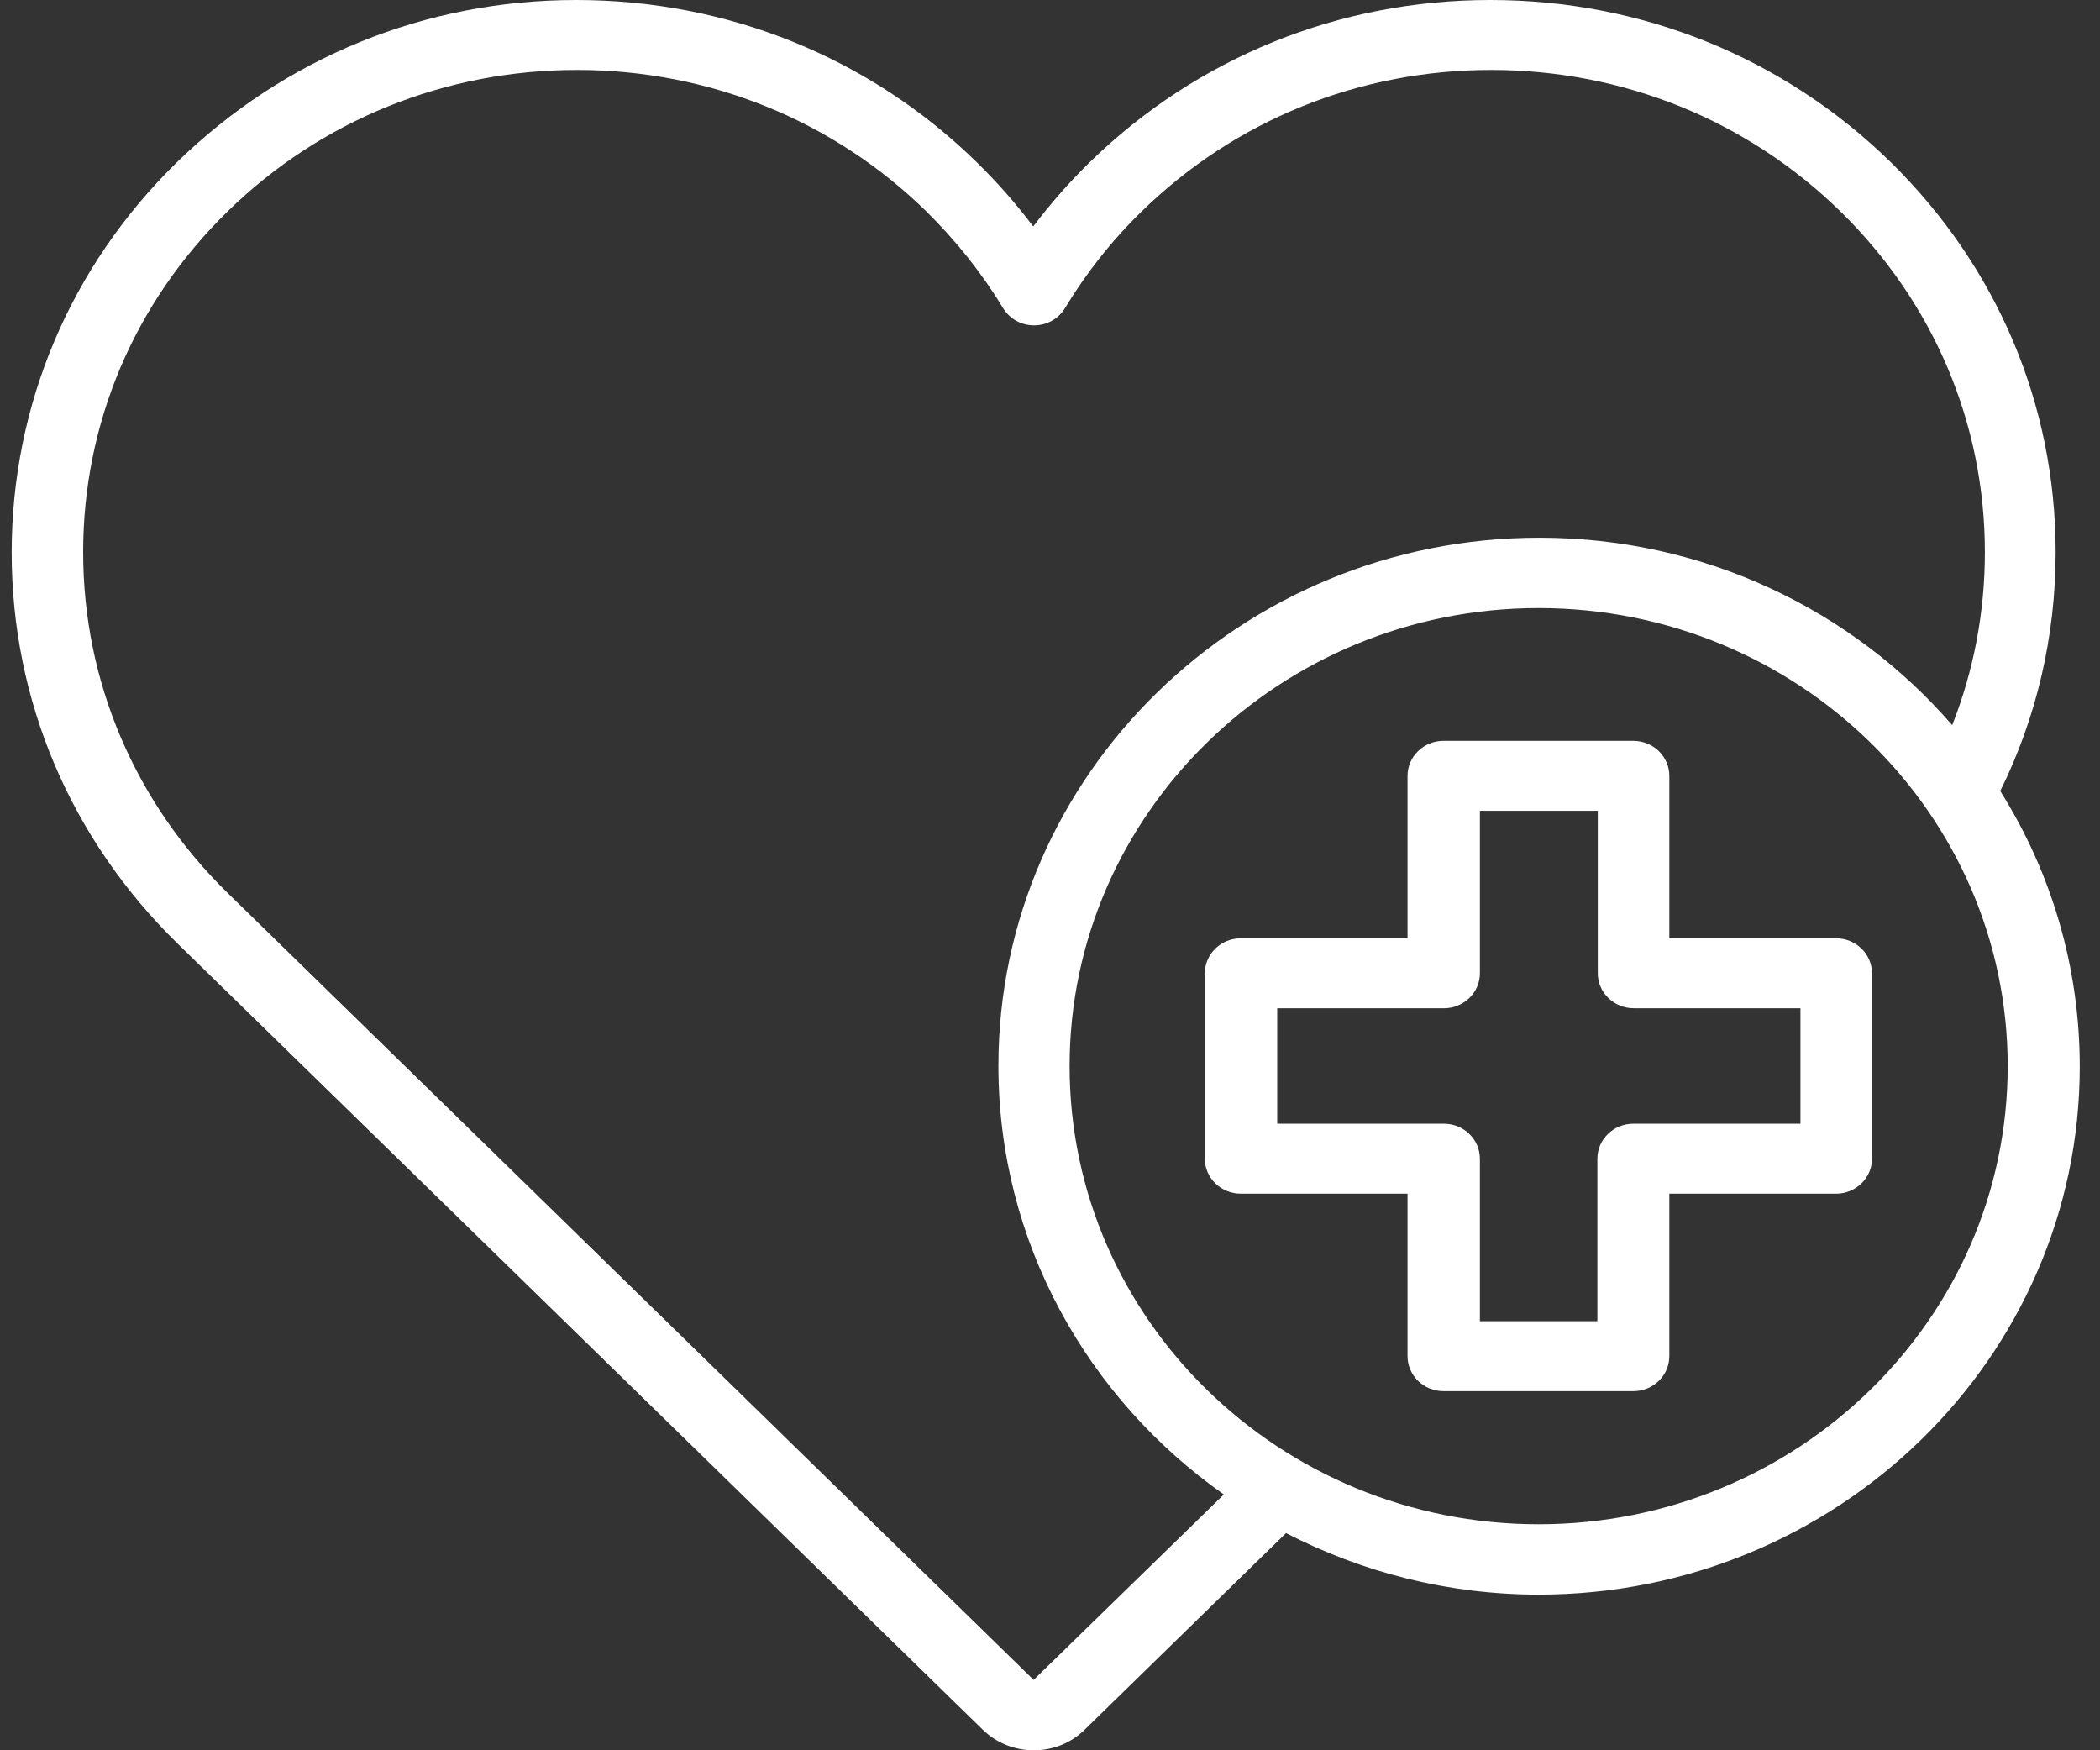 <svg width="72" height="60" viewBox="0 0 72 60" fill="none" xmlns="http://www.w3.org/2000/svg">
<rect x="0" y="0" width="72" height="60" fill="#333333" stroke="none"/>
<path d="M68.579 27.118C69.827 24.595 70.479 21.81 70.479 18.929C70.479 13.869 68.466 9.126 64.807 5.542C61.148 1.971 56.284 0 51.095 0C45.904 0 41.054 1.972 37.382 5.542C36.673 6.232 36.021 6.976 35.425 7.762C34.83 6.976 34.177 6.231 33.468 5.542C29.809 1.971 24.945 0 19.756 0C14.566 0 9.745 1.985 6.072 5.556C2.414 9.127 0.4 13.884 0.4 18.943C0.4 24.003 2.413 28.746 6.072 32.33L33.697 59.297C34.165 59.752 34.789 60 35.442 60C36.108 60 36.718 59.752 37.186 59.297L44.092 52.555C46.687 53.892 49.637 54.664 52.757 54.664C62.981 54.664 71.306 46.544 71.306 36.563C71.305 33.102 70.313 29.876 68.582 27.119L68.579 27.118ZM35.439 57.587L7.814 30.62C4.624 27.505 2.851 23.355 2.851 18.929C2.851 14.503 4.609 10.367 7.814 7.238C11.005 4.122 15.259 2.398 19.783 2.398C24.306 2.398 28.561 4.122 31.751 7.238C32.772 8.244 33.666 9.361 34.389 10.56C34.616 10.932 35.013 11.153 35.452 11.153C35.892 11.153 36.289 10.932 36.516 10.56C37.239 9.361 38.118 8.244 39.153 7.238C42.344 4.122 46.598 2.398 51.122 2.398C55.645 2.398 59.9 4.122 63.09 7.238C66.281 10.354 68.053 14.503 68.053 18.929C68.053 20.983 67.671 22.983 66.933 24.858C63.53 20.928 58.453 18.433 52.78 18.433C42.556 18.433 34.231 26.553 34.231 36.534C34.231 42.573 37.28 47.936 41.96 51.231L35.439 57.587ZM52.754 52.252C43.876 52.252 36.672 45.207 36.672 36.548C36.672 27.89 43.89 20.845 52.754 20.845C61.631 20.845 68.835 27.89 68.835 36.548C68.835 45.206 61.631 52.252 52.754 52.252Z" fill="white"/>
<path d="M62.949 32.165H57.234V26.596C57.234 25.934 56.681 25.396 56 25.396H49.491C48.811 25.396 48.258 25.934 48.258 26.596V32.165H42.543C41.862 32.165 41.309 32.703 41.309 33.365V39.721C41.309 40.382 41.862 40.92 42.543 40.92H48.258V46.489C48.258 47.151 48.811 47.689 49.491 47.689H56C56.681 47.689 57.234 47.151 57.234 46.489V40.92H62.949C63.629 40.92 64.182 40.382 64.182 39.721V33.365C64.183 32.703 63.629 32.165 62.949 32.165ZM61.715 38.521H56C55.32 38.521 54.767 39.058 54.767 39.72V45.29L50.739 45.29V39.721C50.739 39.059 50.186 38.521 49.506 38.521L43.79 38.521V34.564H49.505C50.186 34.564 50.739 34.026 50.739 33.365L50.739 27.794H54.781V33.364C54.781 34.026 55.334 34.563 56.014 34.563H61.73V38.52L61.715 38.521Z" fill="white"/>
</svg>
